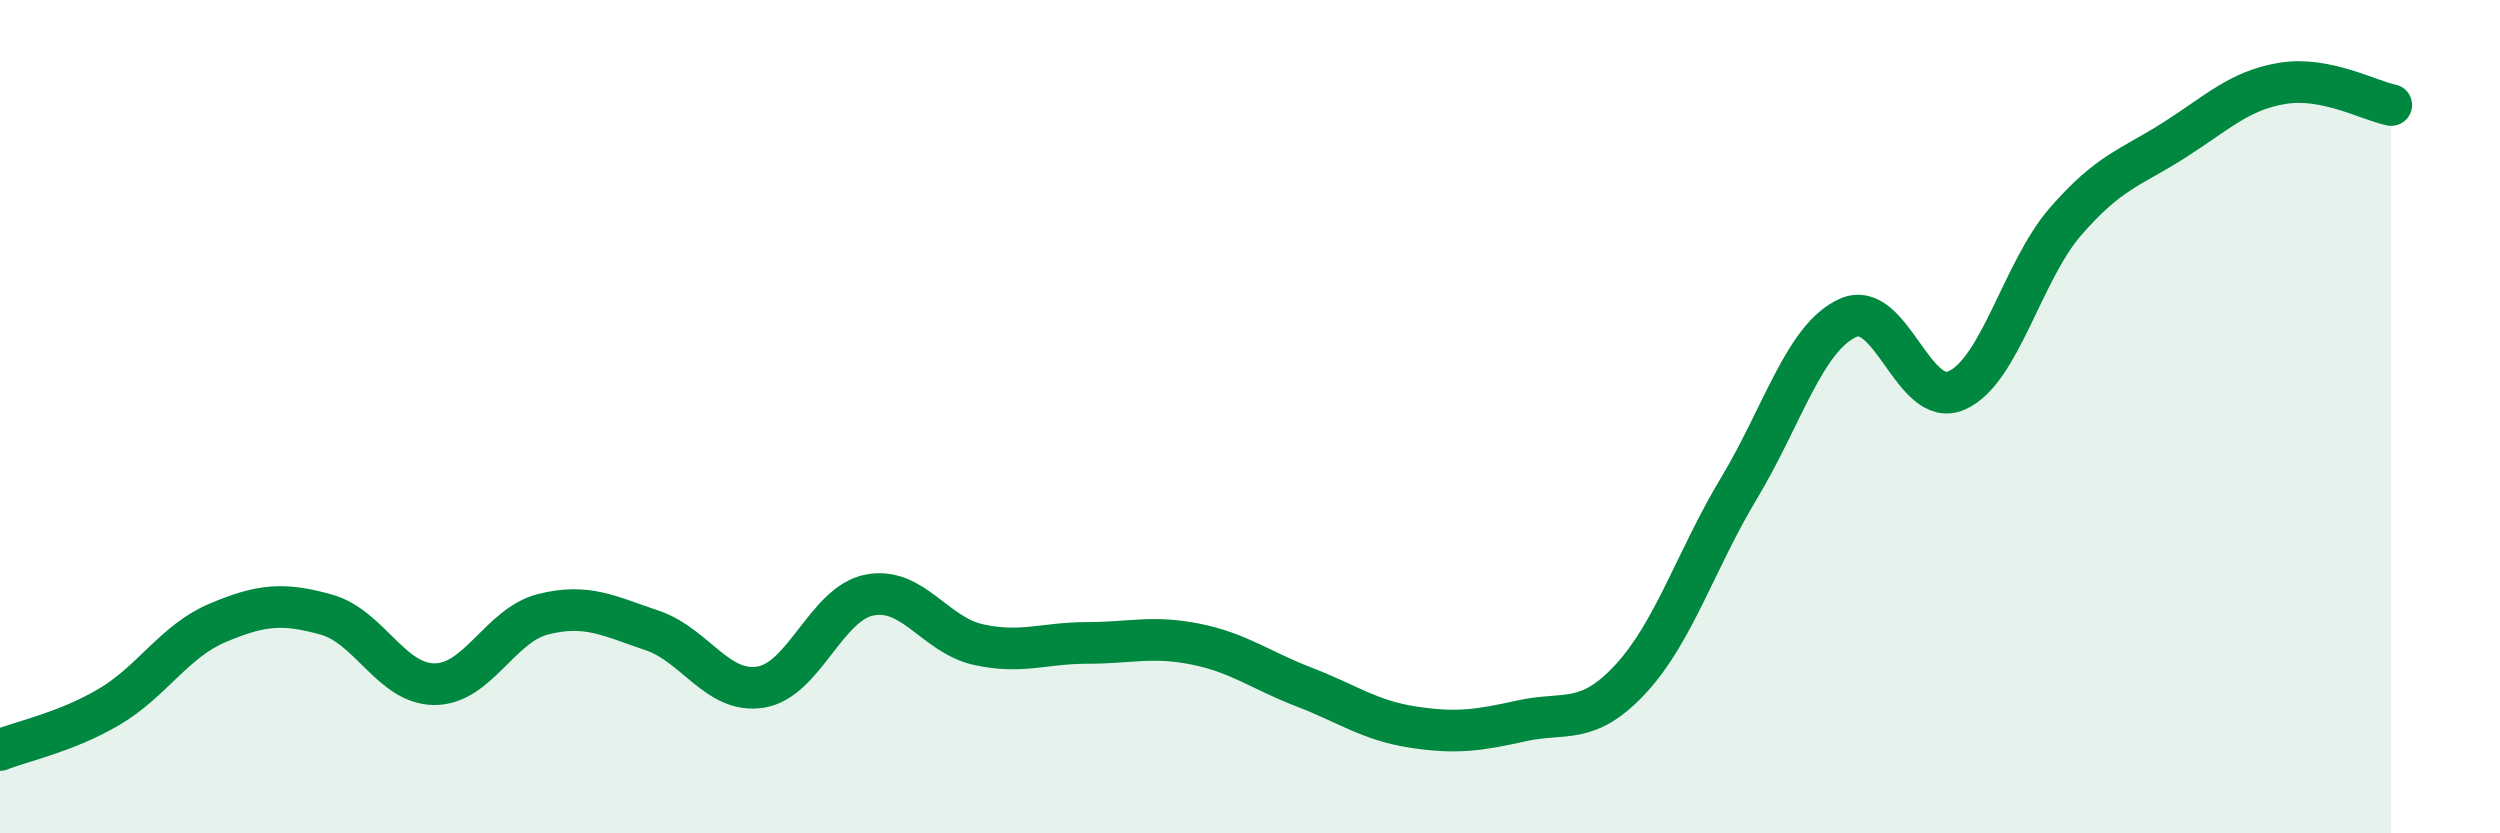 
    <svg width="60" height="20" viewBox="0 0 60 20" xmlns="http://www.w3.org/2000/svg">
      <path
        d="M 0,18 C 0.52,17.79 1.57,17.58 2.61,16.97 C 3.65,16.36 4.18,15.39 5.22,14.95 C 6.26,14.51 6.79,14.46 7.83,14.75 C 8.87,15.04 9.39,16.42 10.43,16.42 C 11.47,16.42 12,15 13.04,14.74 C 14.08,14.48 14.61,14.78 15.65,15.13 C 16.69,15.48 17.22,16.66 18.26,16.49 C 19.3,16.32 19.83,14.48 20.87,14.28 C 21.91,14.08 22.44,15.24 23.48,15.47 C 24.52,15.7 25.05,15.43 26.09,15.43 C 27.13,15.43 27.66,15.25 28.7,15.46 C 29.74,15.67 30.26,16.09 31.3,16.49 C 32.34,16.89 32.87,17.29 33.91,17.45 C 34.95,17.61 35.48,17.53 36.52,17.3 C 37.56,17.07 38.09,17.42 39.13,16.3 C 40.17,15.18 40.7,13.44 41.74,11.71 C 42.78,9.98 43.31,8.1 44.35,7.63 C 45.39,7.16 45.92,9.83 46.96,9.37 C 48,8.91 48.53,6.52 49.57,5.32 C 50.61,4.12 51.13,4.03 52.17,3.37 C 53.21,2.71 53.74,2.17 54.78,2 C 55.82,1.83 56.87,2.42 57.39,2.52L57.39 20L0 20Z"
        fill="#008740"
        opacity="0.1"
        stroke-linecap="round"
        stroke-linejoin="round"
      />
      <path
        d="M 0,18 C 0.52,17.79 1.57,17.58 2.61,16.97 C 3.65,16.36 4.18,15.39 5.22,14.95 C 6.26,14.51 6.79,14.46 7.83,14.75 C 8.87,15.04 9.39,16.42 10.43,16.42 C 11.47,16.42 12,15 13.04,14.74 C 14.08,14.48 14.61,14.78 15.65,15.13 C 16.69,15.48 17.22,16.66 18.26,16.49 C 19.3,16.32 19.83,14.48 20.87,14.28 C 21.91,14.08 22.44,15.24 23.48,15.47 C 24.52,15.7 25.05,15.43 26.09,15.43 C 27.13,15.43 27.66,15.25 28.7,15.46 C 29.74,15.67 30.26,16.09 31.3,16.49 C 32.34,16.89 32.87,17.29 33.91,17.45 C 34.95,17.61 35.48,17.53 36.52,17.3 C 37.56,17.07 38.09,17.42 39.13,16.3 C 40.17,15.18 40.7,13.44 41.74,11.71 C 42.78,9.98 43.31,8.1 44.35,7.63 C 45.39,7.16 45.92,9.83 46.96,9.37 C 48,8.91 48.53,6.52 49.57,5.32 C 50.61,4.12 51.13,4.03 52.17,3.37 C 53.21,2.71 53.74,2.17 54.78,2 C 55.82,1.83 56.87,2.42 57.39,2.52"
        stroke="#008740"
        stroke-width="1"
        fill="none"
        stroke-linecap="round"
        stroke-linejoin="round"
      />
    </svg>
  